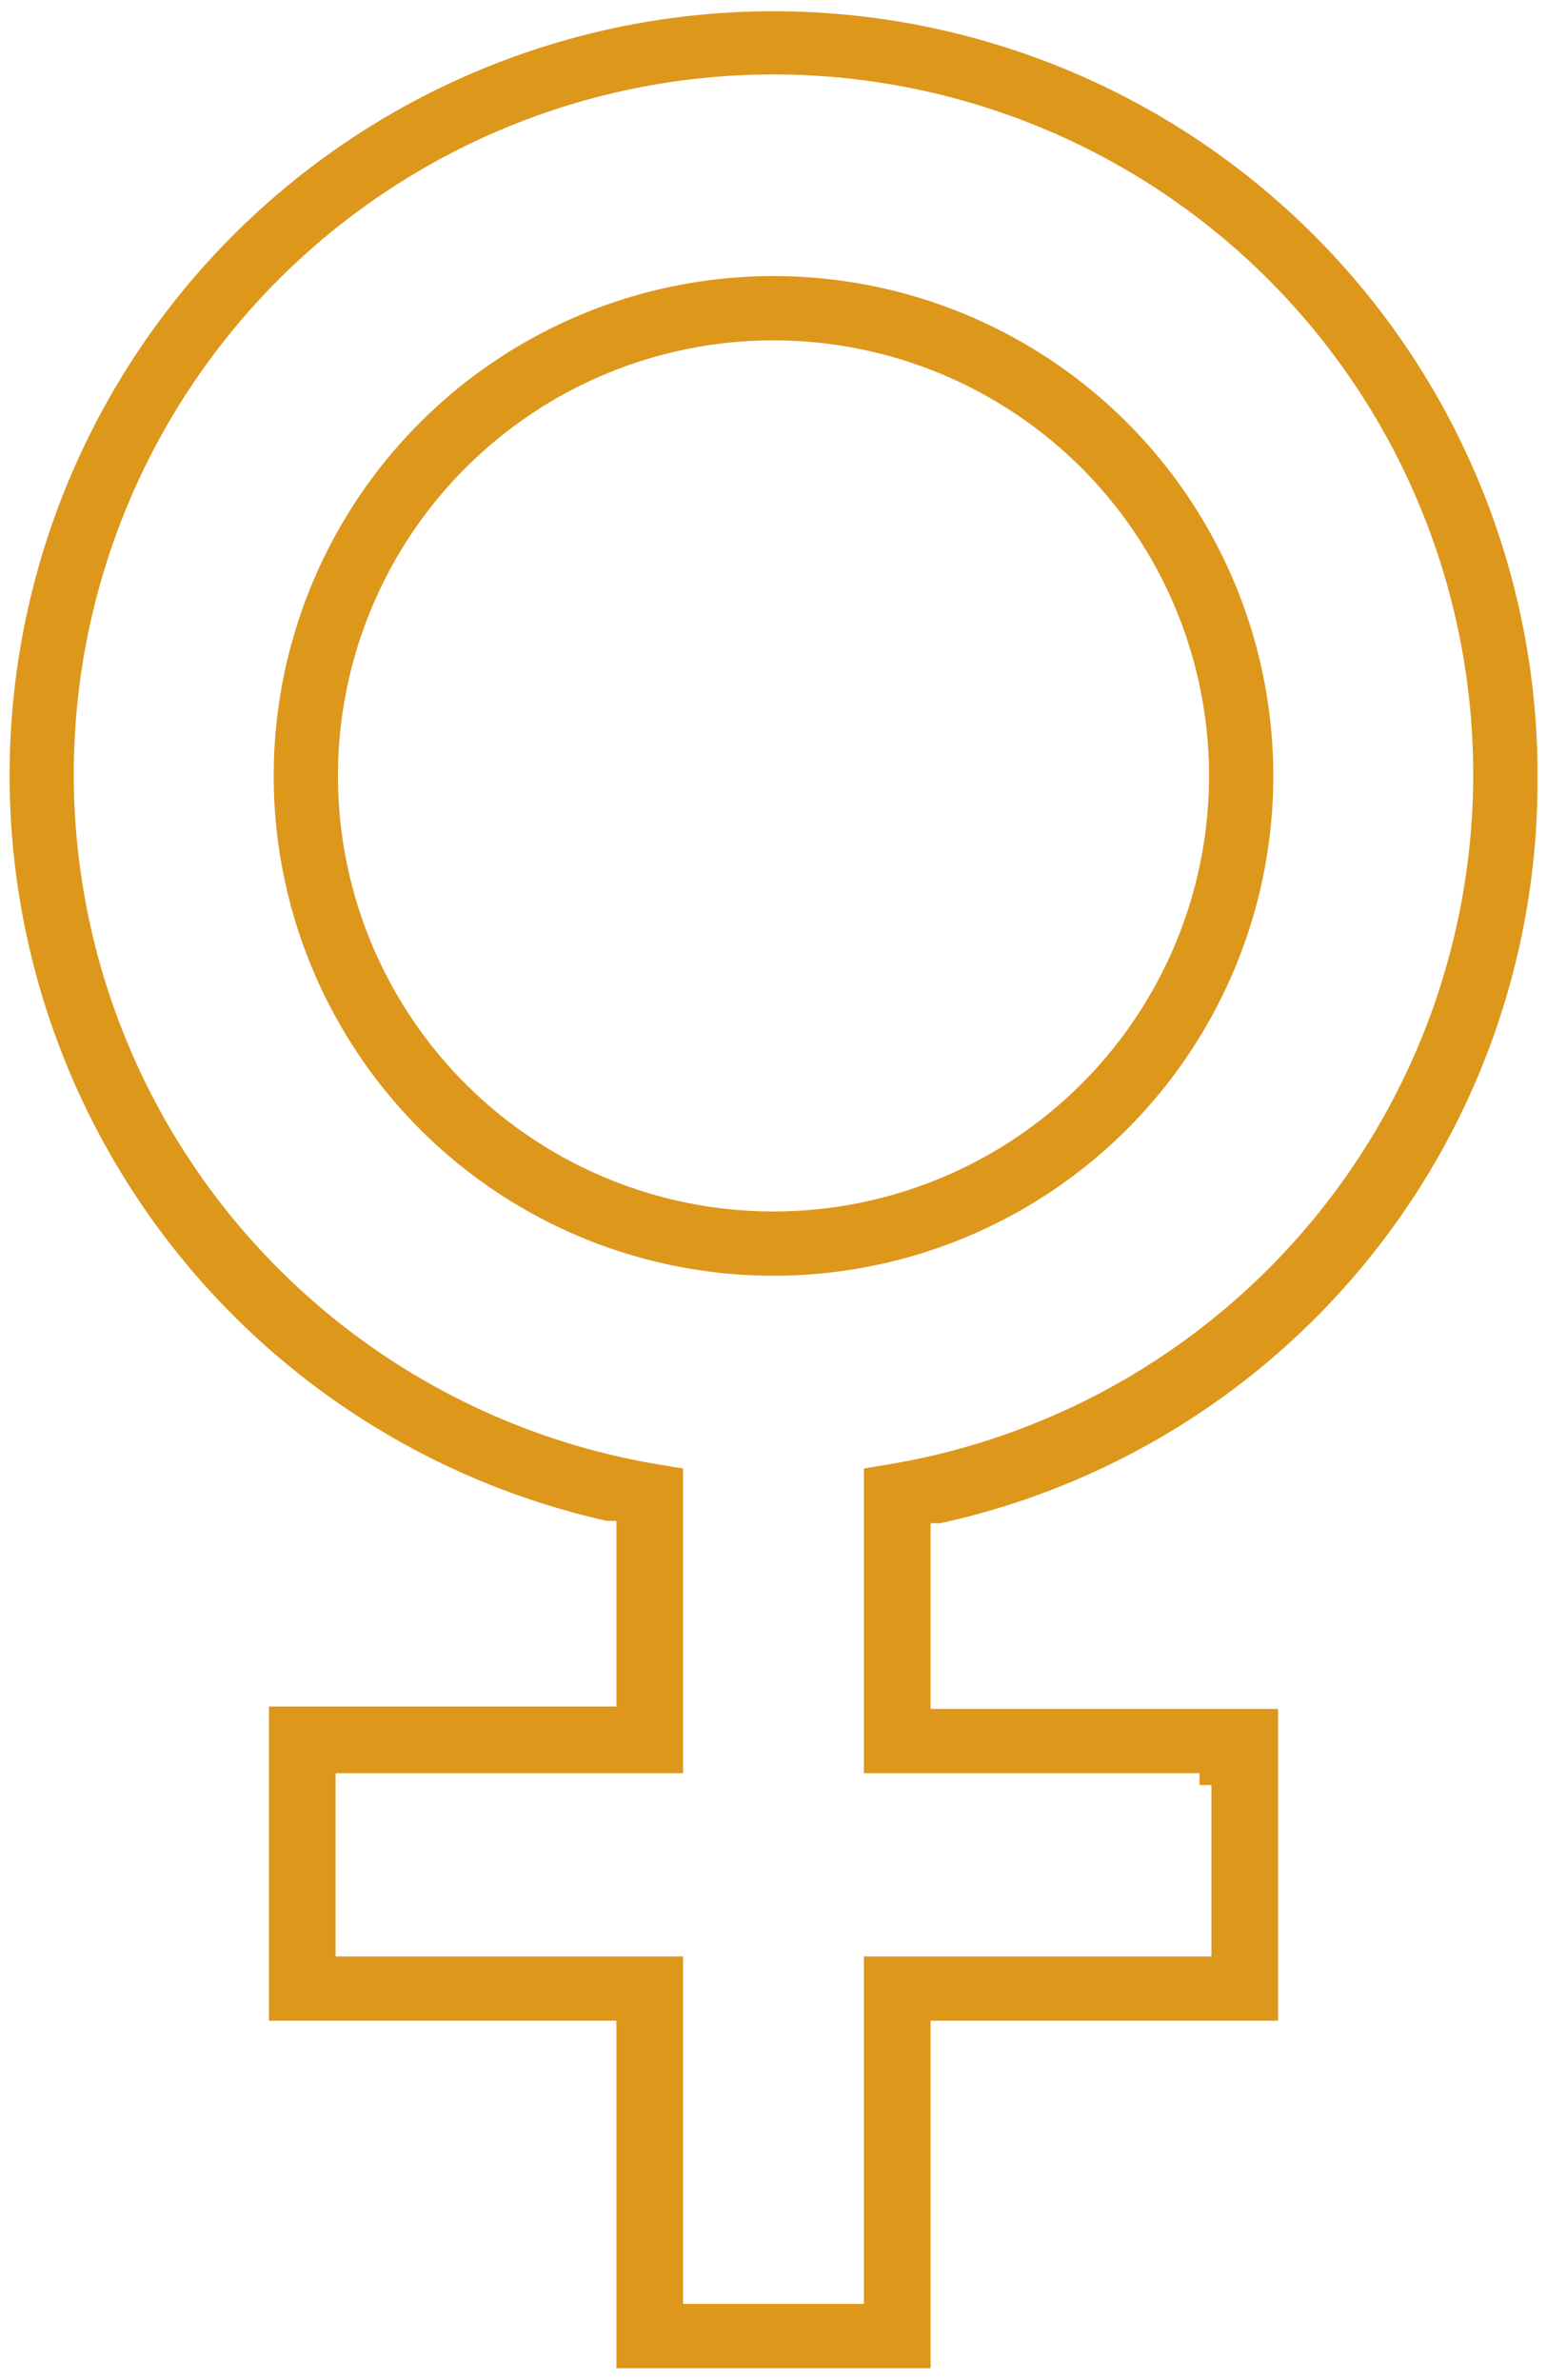 <svg id="Capa_1" data-name="Capa 1" xmlns="http://www.w3.org/2000/svg" viewBox="0 0 65 100"><defs><style>.cls-1{fill:#dd971b;}</style></defs><path class="cls-1" d="M32.5,11.6a21,21,0,1,0,21,21A21,21,0,0,0,32.5,11.6Zm0,39.3A18.3,18.3,0,1,1,50.8,32.6,18.3,18.3,0,0,1,32.5,50.9Z"/><path class="cls-1" d="M64.6,32.1A32.1,32.1,0,1,0,25.5,63.9h.4v7.8H11.3V84.9H25.9V99.5H39.1V84.9H53.7V71.8H39.1V64h.4A31.9,31.9,0,0,0,64.6,32.6ZM37.5,61.5l-1.2.2V74.5H50.4V75h.5v7.2H36.3V96.8H28.7V82.2H14.1V74.5H28.7V61.7l-1.2-.2a29.4,29.4,0,1,1,10,0Z"/></svg>